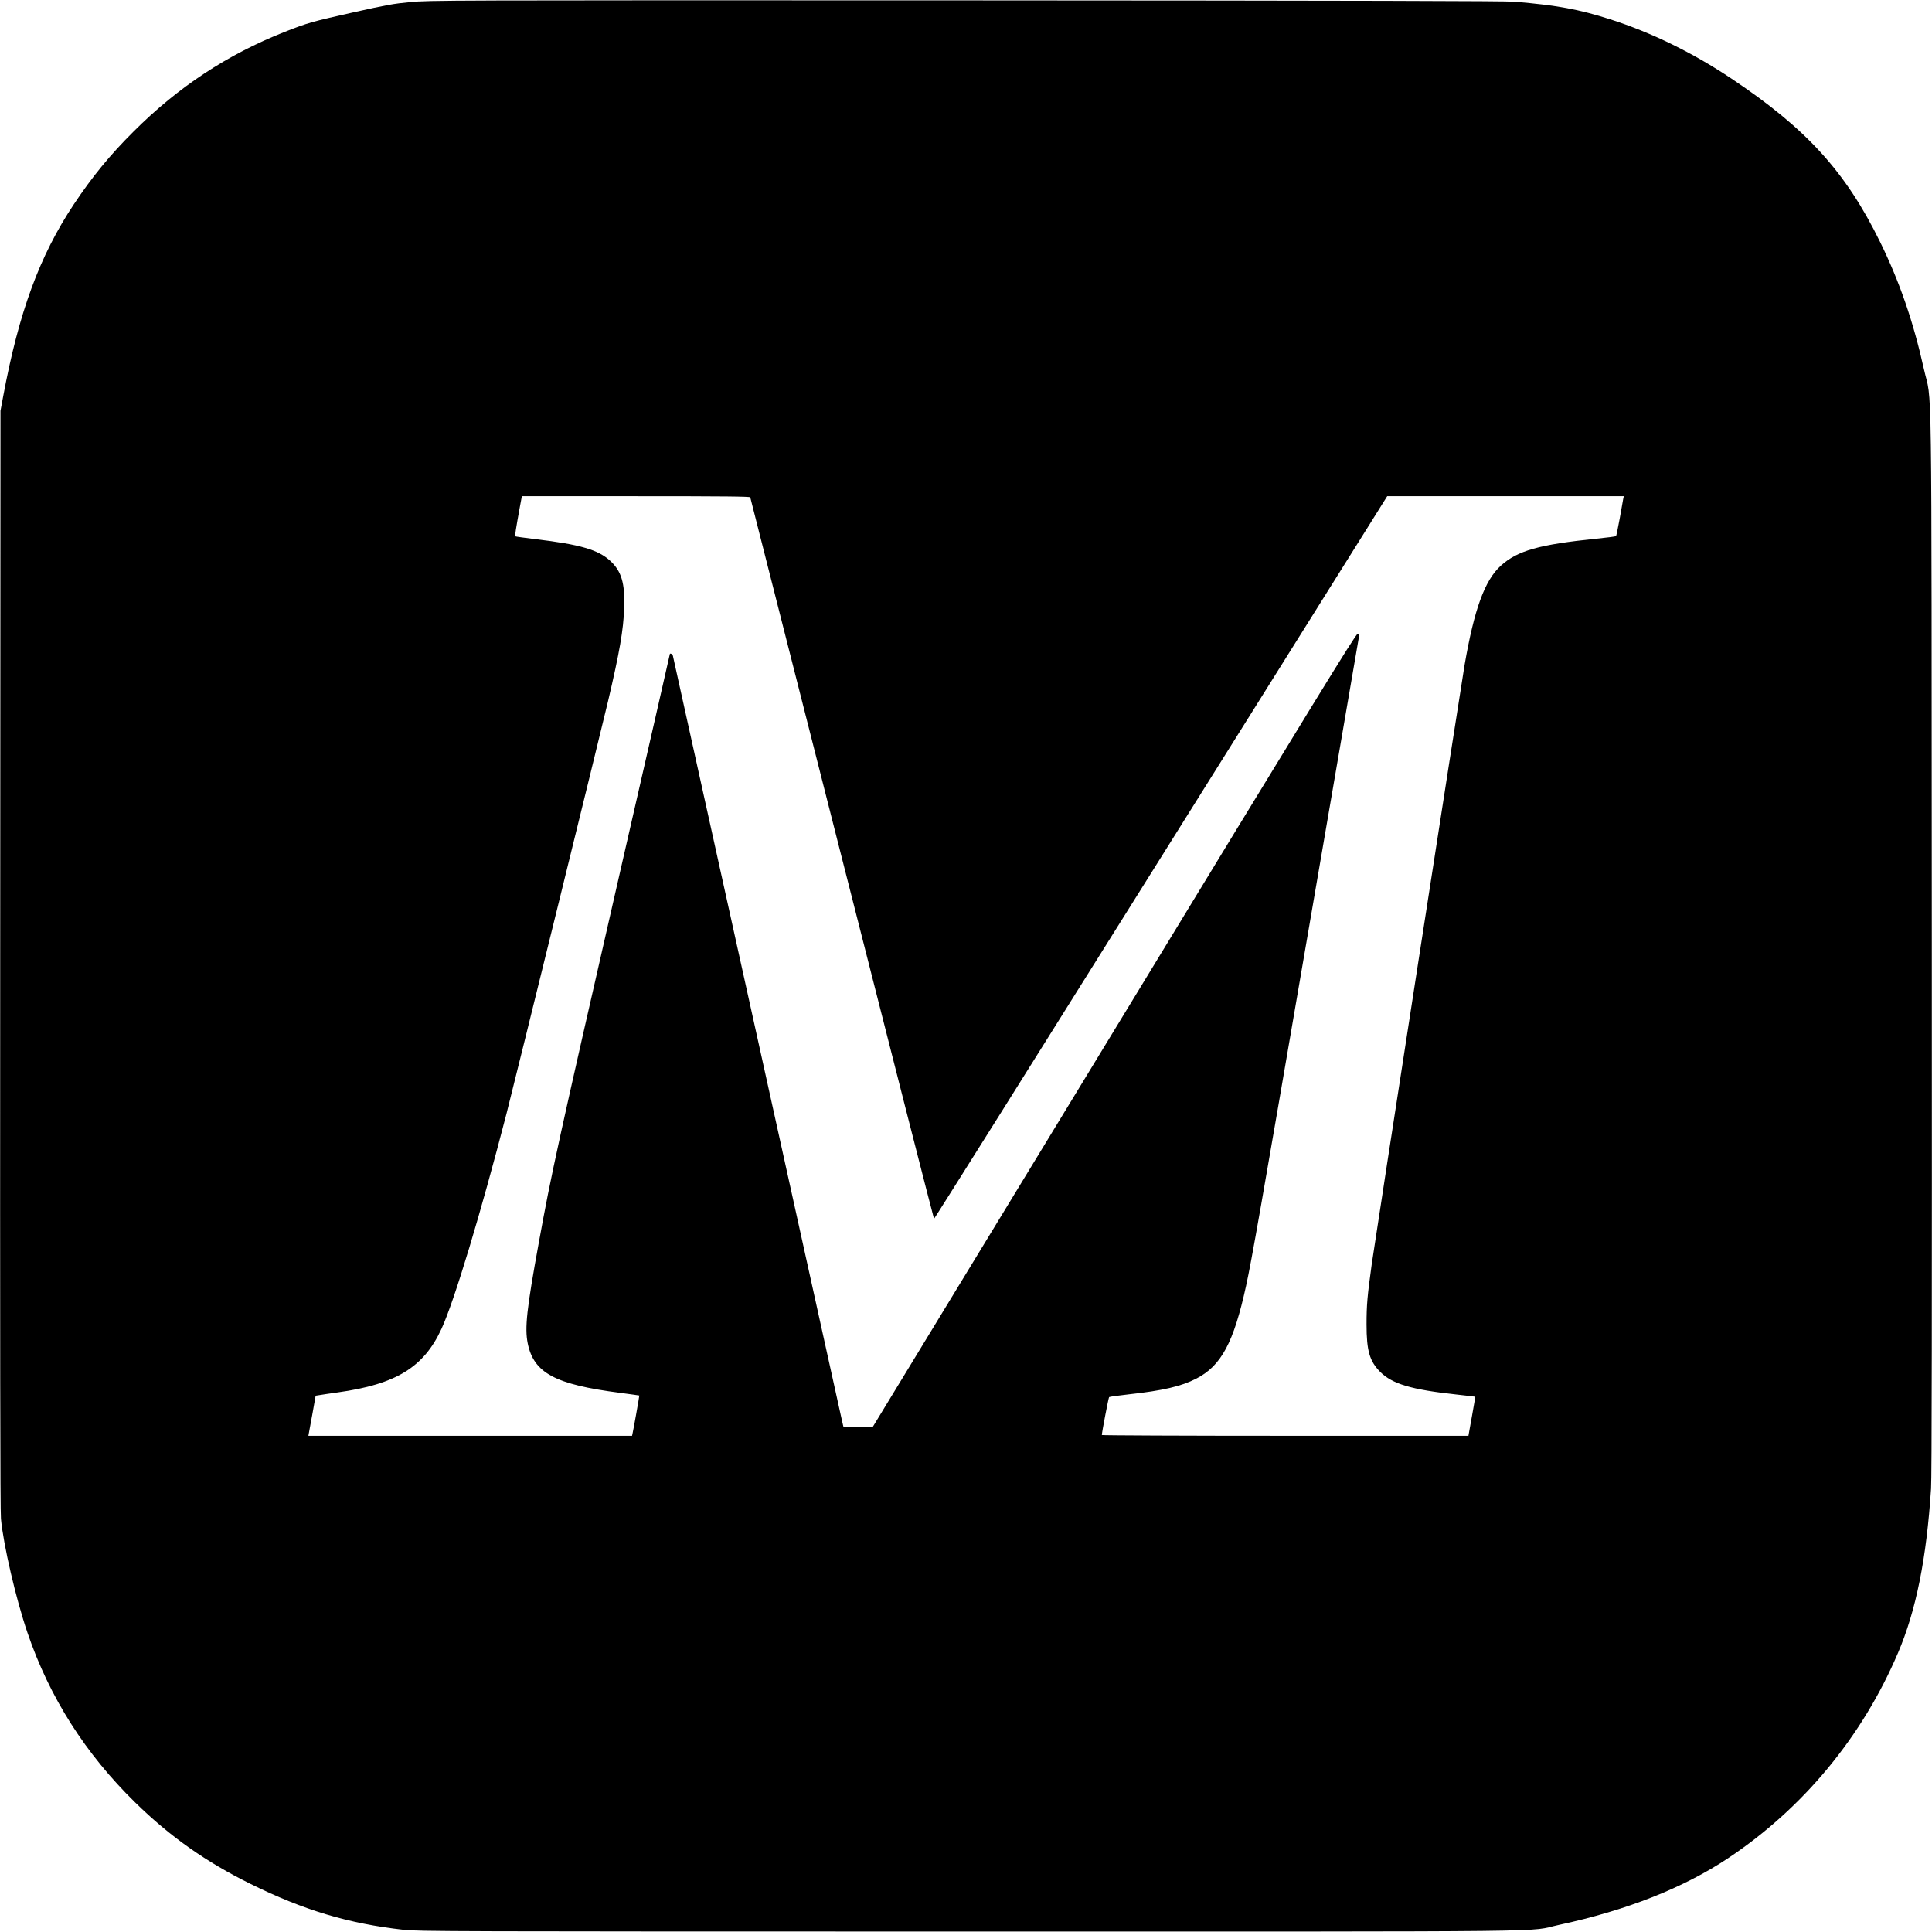 <?xml version="1.0" standalone="no"?>
<!DOCTYPE svg PUBLIC "-//W3C//DTD SVG 20010904//EN"
 "http://www.w3.org/TR/2001/REC-SVG-20010904/DTD/svg10.dtd">
<svg version="1.0" xmlns="http://www.w3.org/2000/svg"
 width="2048pt" height="2048pt" viewBox="0 0 2048 2048"
 preserveAspectRatio="xMidYMid meet">
<g transform="translate(0,2048) scale(0.1,-0.1)"
fill="#000000" stroke="none">
<path d="M4350 20458 c-181 -17 -252 -30 -605 -109 -437 -98 -482 -110 -725
-206 -609 -240 -1132 -585 -1605 -1058 -252 -251 -435 -475 -632 -770 -363
-546 -583 -1143 -750 -2040 l-28 -150 -3 -5815 c-2 -4124 0 -5848 8 -5930 26
-278 159 -850 281 -1207 233 -685 614 -1284 1145 -1803 366 -358 744 -625
1219 -860 563 -278 1037 -421 1625 -487 146 -17 483 -18 6000 -18 6523 0 5886
-7 6245 70 716 154 1321 392 1795 708 795 530 1420 1286 1799 2174 192 449
303 1000 351 1743 8 116 10 1841 8 5795 -4 6346 5 5673 -84 6074 -112 503
-259 928 -464 1346 -366 746 -779 1200 -1576 1732 -410 274 -845 487 -1284
628 -334 107 -563 149 -1015 187 -104 8 -1590 12 -5820 14 -5565 2 -5684 1
-5885 -18z m3603 -5250 c2 -7 440 -1731 973 -3830 533 -2100 972 -3818 975
-3818 4 0 1086 1723 2405 3830 l2399 3830 1254 0 1254 0 -6 -27 c-3 -16 -20
-109 -37 -208 -18 -99 -36 -183 -39 -188 -4 -4 -97 -16 -207 -27 -607 -62
-837 -126 -1014 -286 -171 -154 -283 -462 -385 -1054 -45 -266 -944 -6068
-984 -6350 -47 -342 -55 -433 -55 -640 0 -279 32 -389 145 -503 127 -127 331
-188 804 -239 110 -12 201 -23 203 -24 1 0 -14 -94 -35 -208 l-37 -206 -1943
0 c-1069 0 -1943 4 -1943 8 0 28 71 397 77 402 5 4 97 17 206 29 365 40 558
85 718 167 265 136 397 383 528 984 62 286 147 772 661 3765 292 1700 533
3103 536 3118 5 26 3 28 -17 25 -20 -2 -459 -718 -2580 -4203 l-2557 -4200
-155 -3 -155 -2 -17 72 c-9 40 -415 1875 -901 4078 -487 2203 -888 4015 -891
4028 -4 19 -33 33 -33 16 0 -3 -229 -1007 -510 -2232 -692 -3027 -743 -3260
-879 -4007 -128 -701 -150 -901 -117 -1065 64 -315 290 -436 981 -525 110 -15
201 -27 202 -28 2 -2 -63 -368 -72 -404 l-5 -23 -1716 0 -1715 0 6 33 c3 17
21 113 39 212 l32 180 45 7 c24 4 109 17 189 28 618 86 912 266 1100 674 135
292 417 1227 689 2281 100 391 976 3948 1076 4370 124 527 163 754 172 995 8
259 -29 384 -147 494 -130 119 -317 174 -794 231 -115 14 -211 27 -214 30 -5
5 7 83 49 313 l21 112 1208 0 c957 0 1209 -3 1213 -12z"/>
</g>
</svg>
